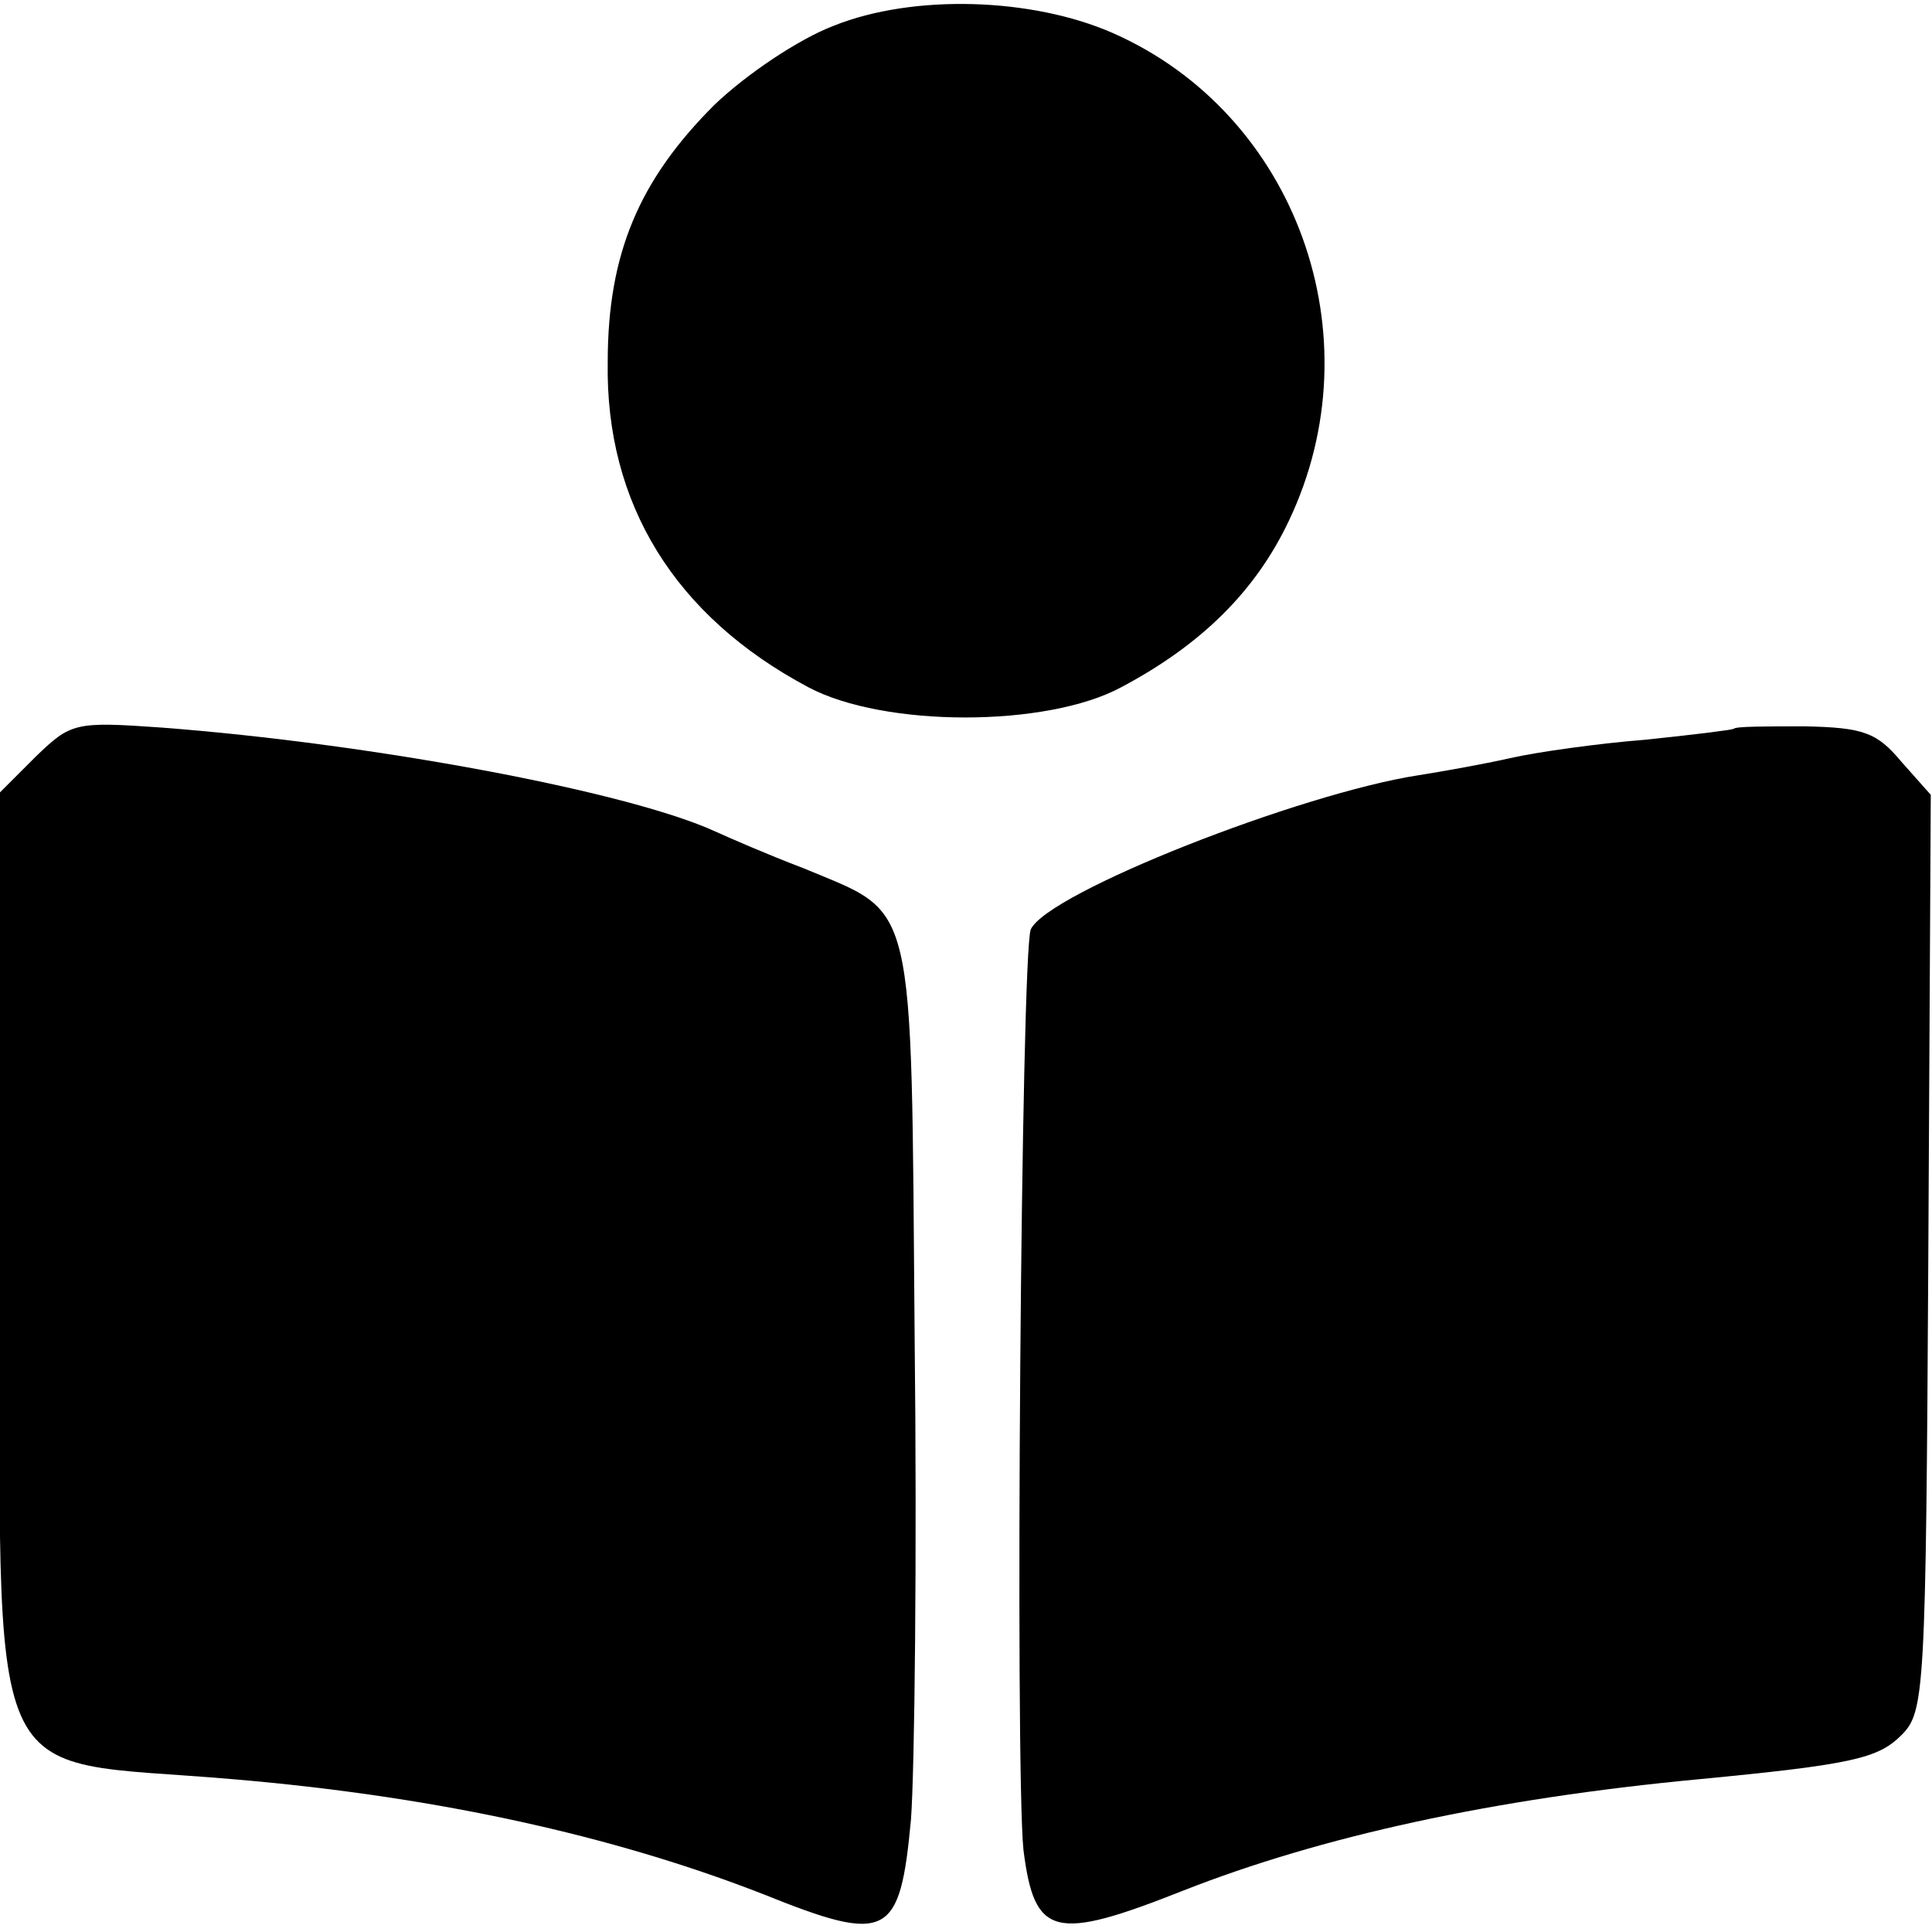 <?xml version="1.0" standalone="no"?>
<!DOCTYPE svg PUBLIC "-//W3C//DTD SVG 20010904//EN"
 "http://www.w3.org/TR/2001/REC-SVG-20010904/DTD/svg10.dtd">
<svg version="1.0" xmlns="http://www.w3.org/2000/svg"
 width="158pt" height="158pt" viewBox="0 0 158 158"
 preserveAspectRatio="xMidYMid meet">
<g transform="translate(0,158) scale(0.1,-0.1)"
fill="#000000" stroke="none">
<path d="M682 1559 c-29 -11 -72 -40 -98 -65 -61 -61 -87 -121 -87 -210 -2
-116 55 -208 164 -266 62 -33 195 -33 256 0 66 35 110 79 137 136 72 151 6
333 -144 399 -66 29 -163 32 -228 6z"/>
<path d="M29 961 l-29 -29 0 -371 c0 -460 -18 -418 190 -436 166 -14 311 -46
434 -94 102 -41 112 -36 121 61 3 40 5 218 3 394 -3 366 2 345 -91 384 -29 11
-61 25 -72 30 -72 33 -282 72 -453 85 -71 5 -74 4 -103 -24z"/>
<path d="M1418 984 c-2 -1 -34 -5 -73 -9 -38 -3 -88 -10 -110 -15 -22 -5 -56
-11 -75 -14 -97 -15 -303 -96 -317 -126 -8 -18 -13 -685 -6 -753 9 -71 25 -75
131 -33 112 44 252 75 422 91 125 12 146 17 165 36 19 19 20 34 22 394 l2 375
-24 27 c-20 24 -31 28 -79 29 -31 0 -57 0 -58 -2z"/>
</g>
</svg>

